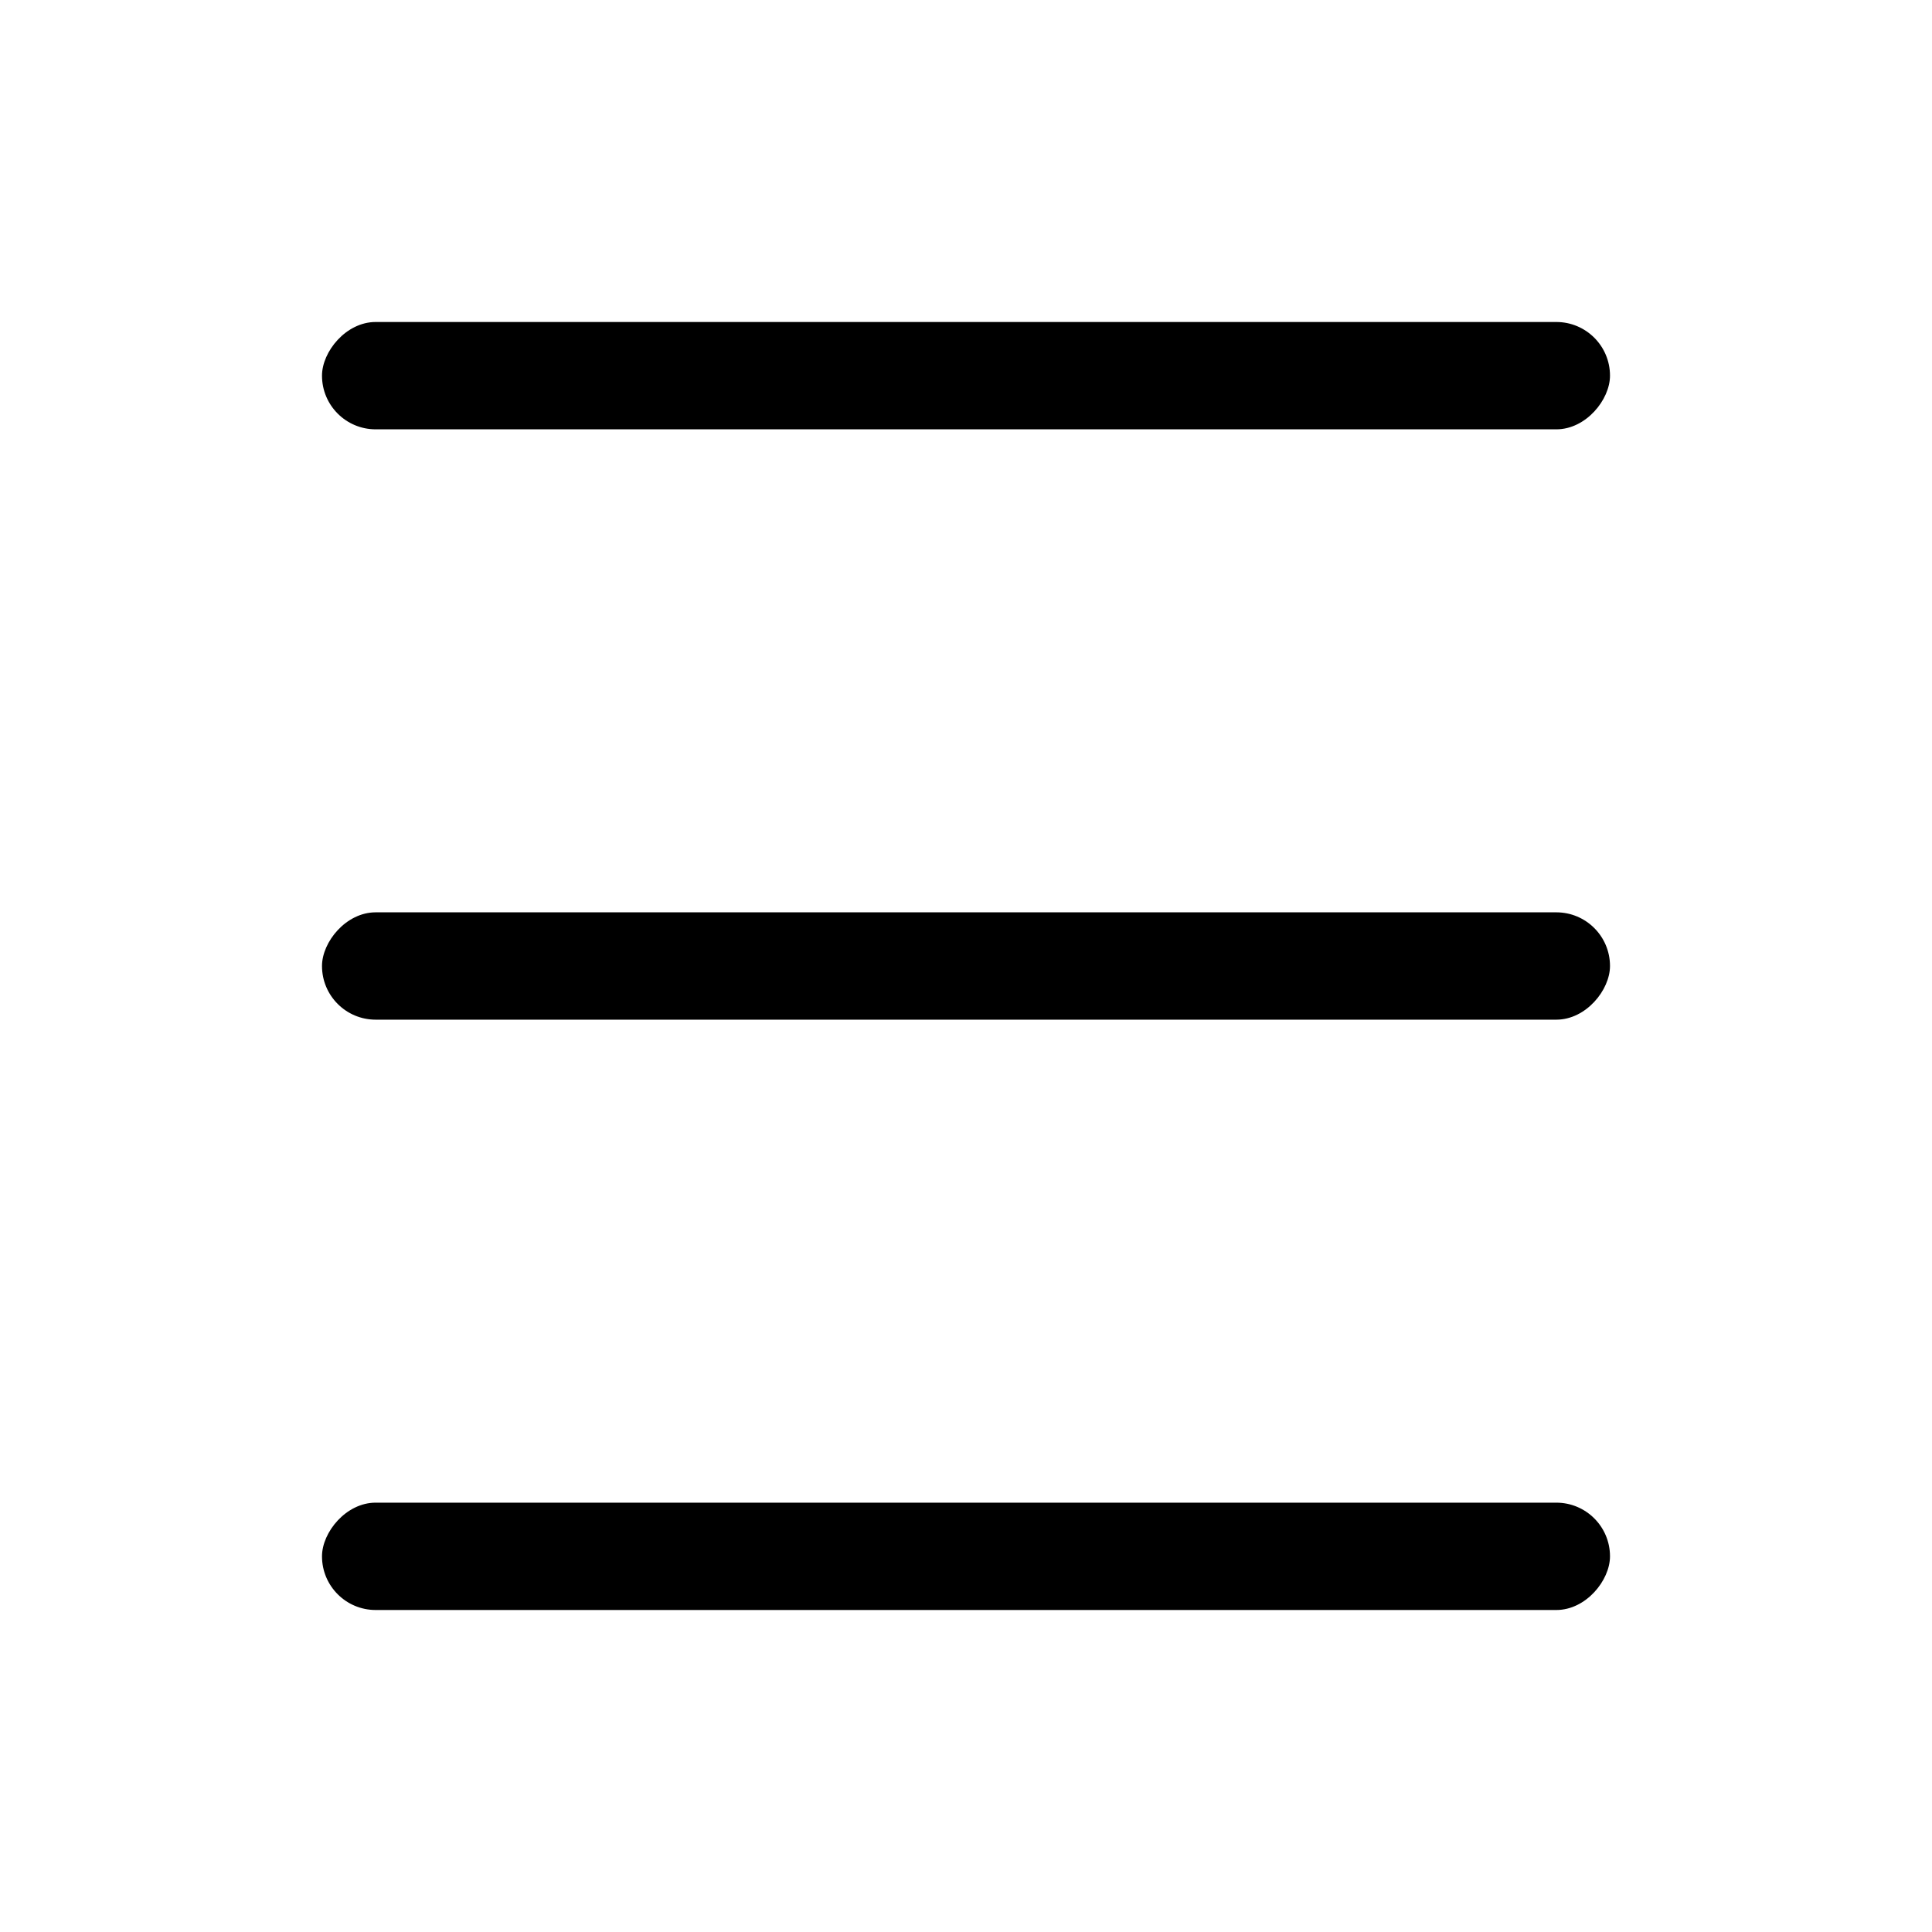 <svg width="36" height="36" viewBox="0 0 36 36" fill="none" xmlns="http://www.w3.org/2000/svg">
<rect width="24" height="2" rx="1" transform="matrix(1 0 0 -1 6 8)" fill="black"/>
<rect width="24" height="2" rx="1" transform="matrix(1 0 0 -1 6 19)" fill="black"/>
<rect width="24" height="2" rx="1" transform="matrix(1 0 0 -1 6 30)" fill="black"/>
</svg>
